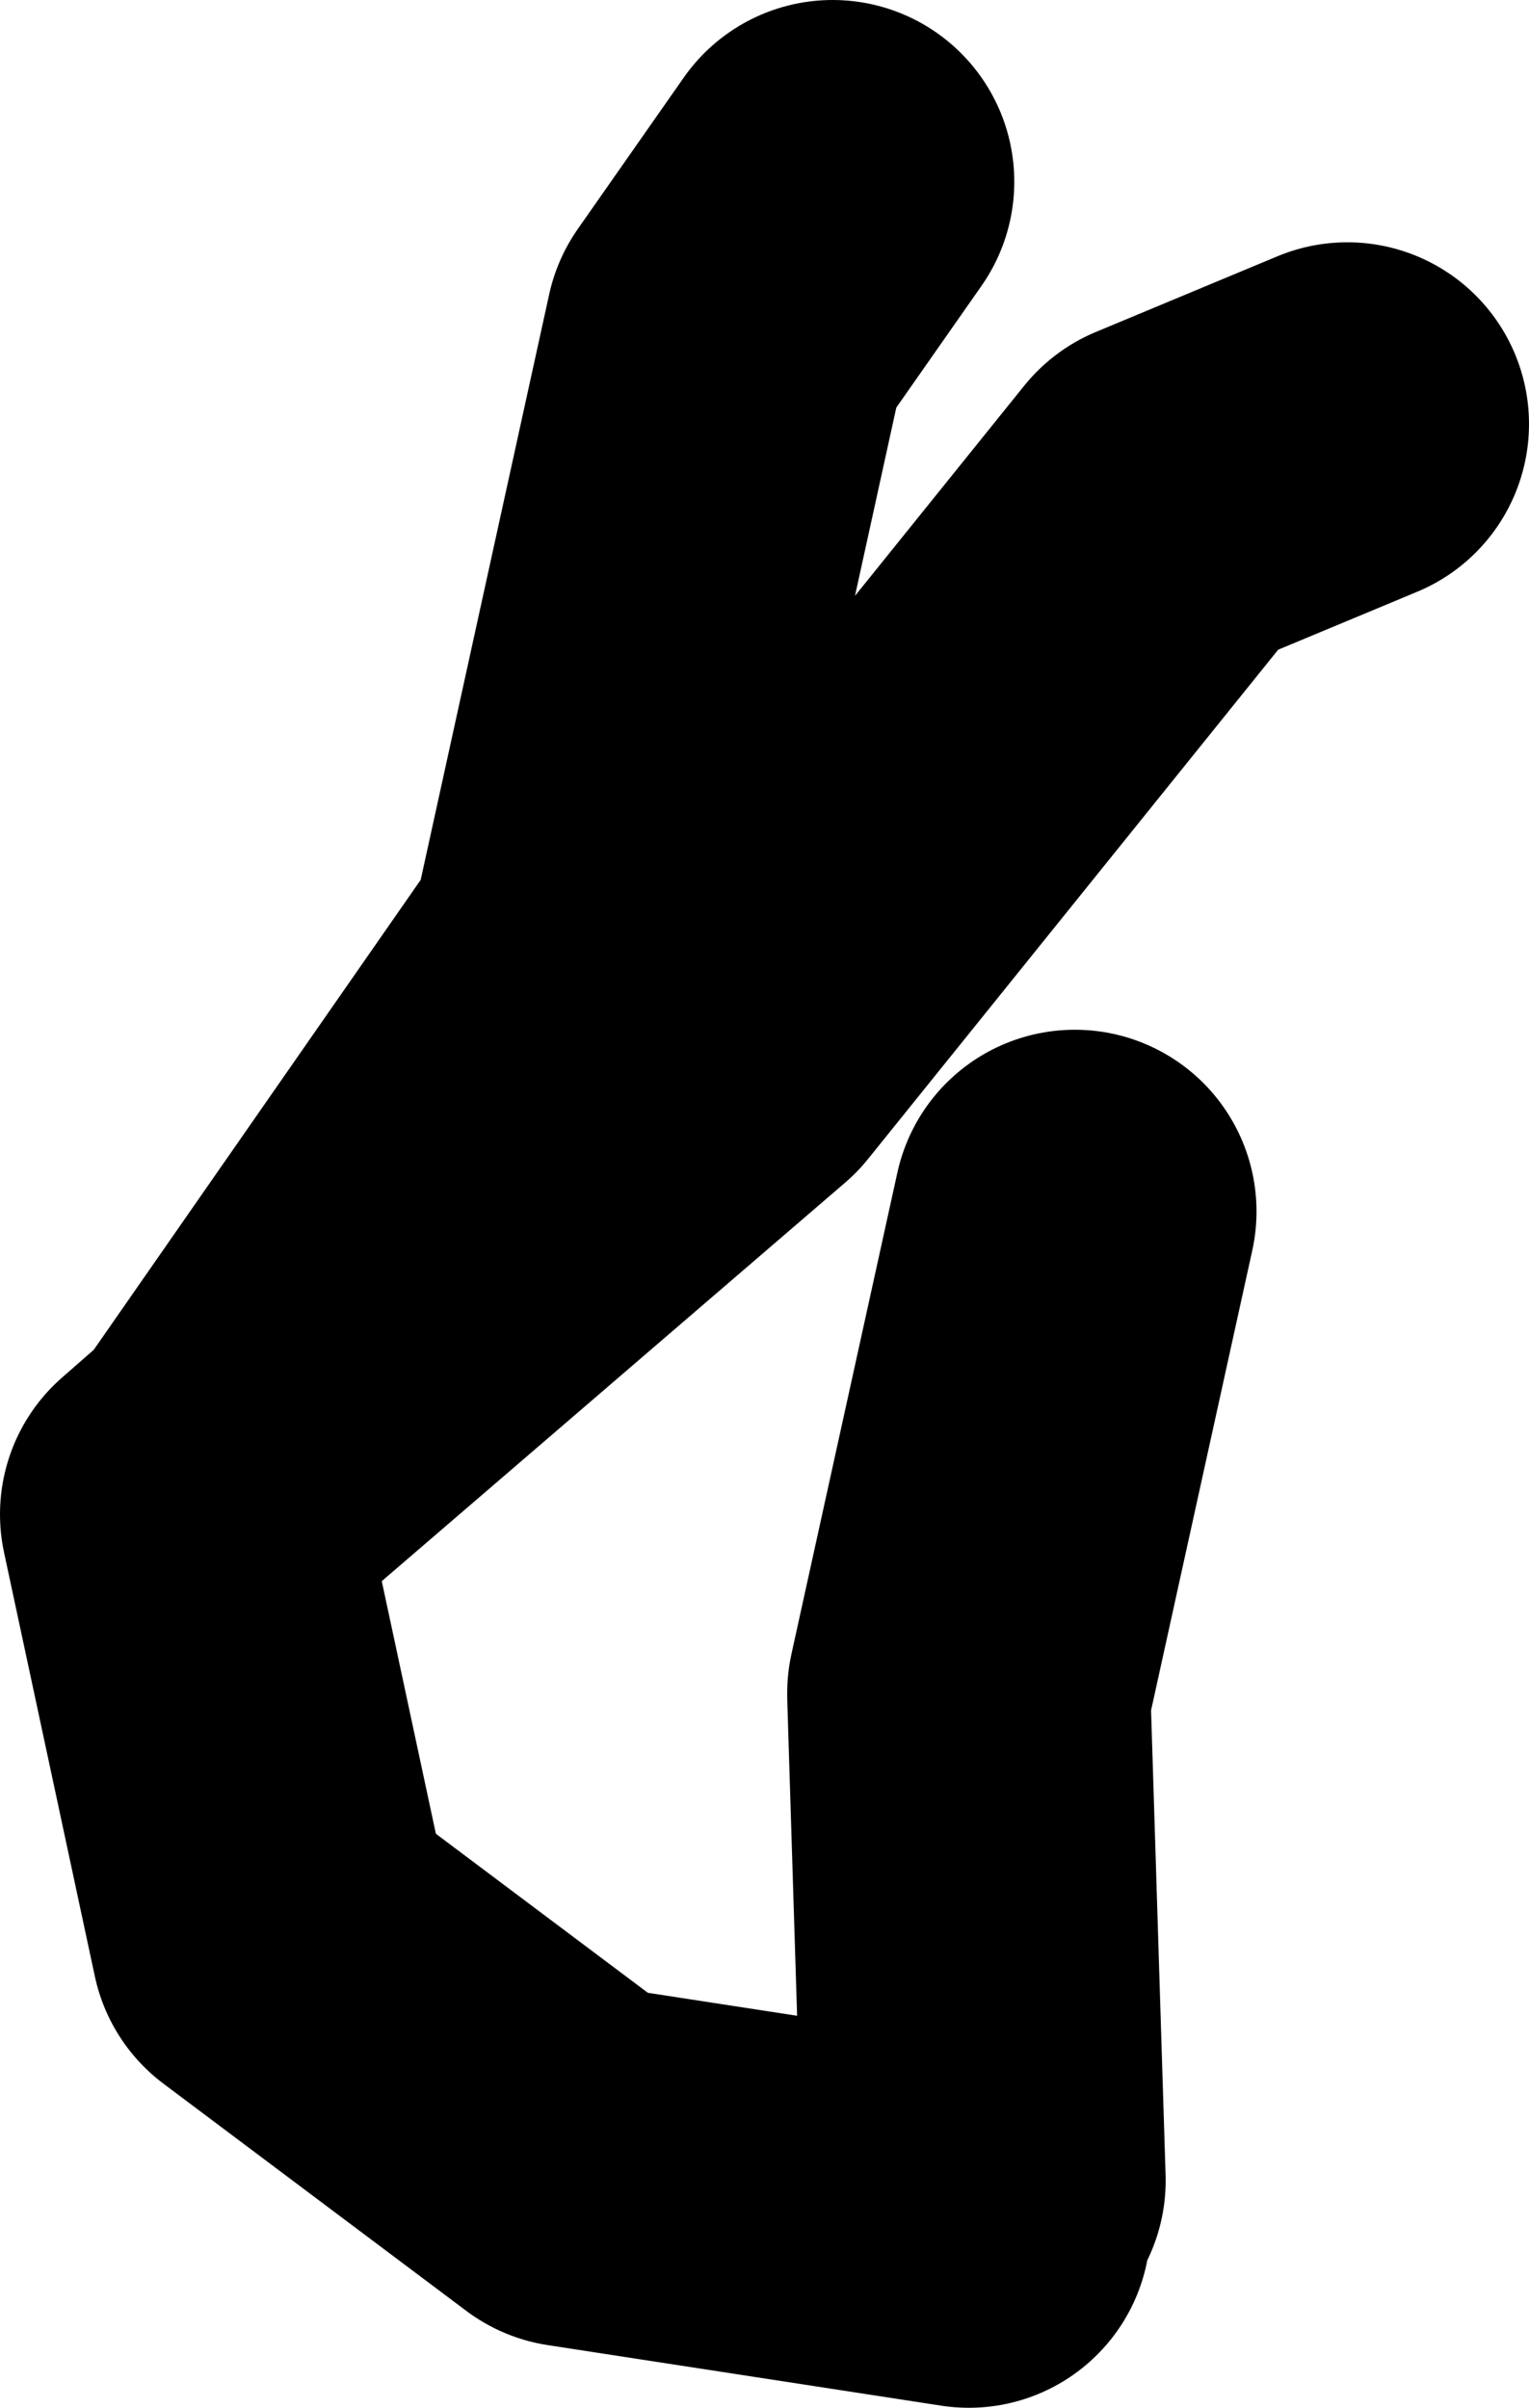 <?xml version="1.0" encoding="UTF-8" standalone="no"?>
<svg xmlns:xlink="http://www.w3.org/1999/xlink" height="39.75px" width="25.25px" xmlns="http://www.w3.org/2000/svg">
  <g transform="matrix(1.0, 0.0, 0.0, 1.0, -106.25, 6.9)">
    <path d="M122.25 29.85 L115.75 28.85 110.75 25.1 109.25 18.1 110.05 17.4 116.0 8.85 118.25 -1.4 120.0 -3.9 M122.5 29.1 L122.25 21.1 122.25 21.05 124.0 13.1 M110.05 17.4 L118.25 10.35 125.5 1.35 128.5 0.1" fill="none" stroke="#000000" stroke-linecap="round" stroke-linejoin="round" stroke-width="6.0"/>
  </g>
</svg>
